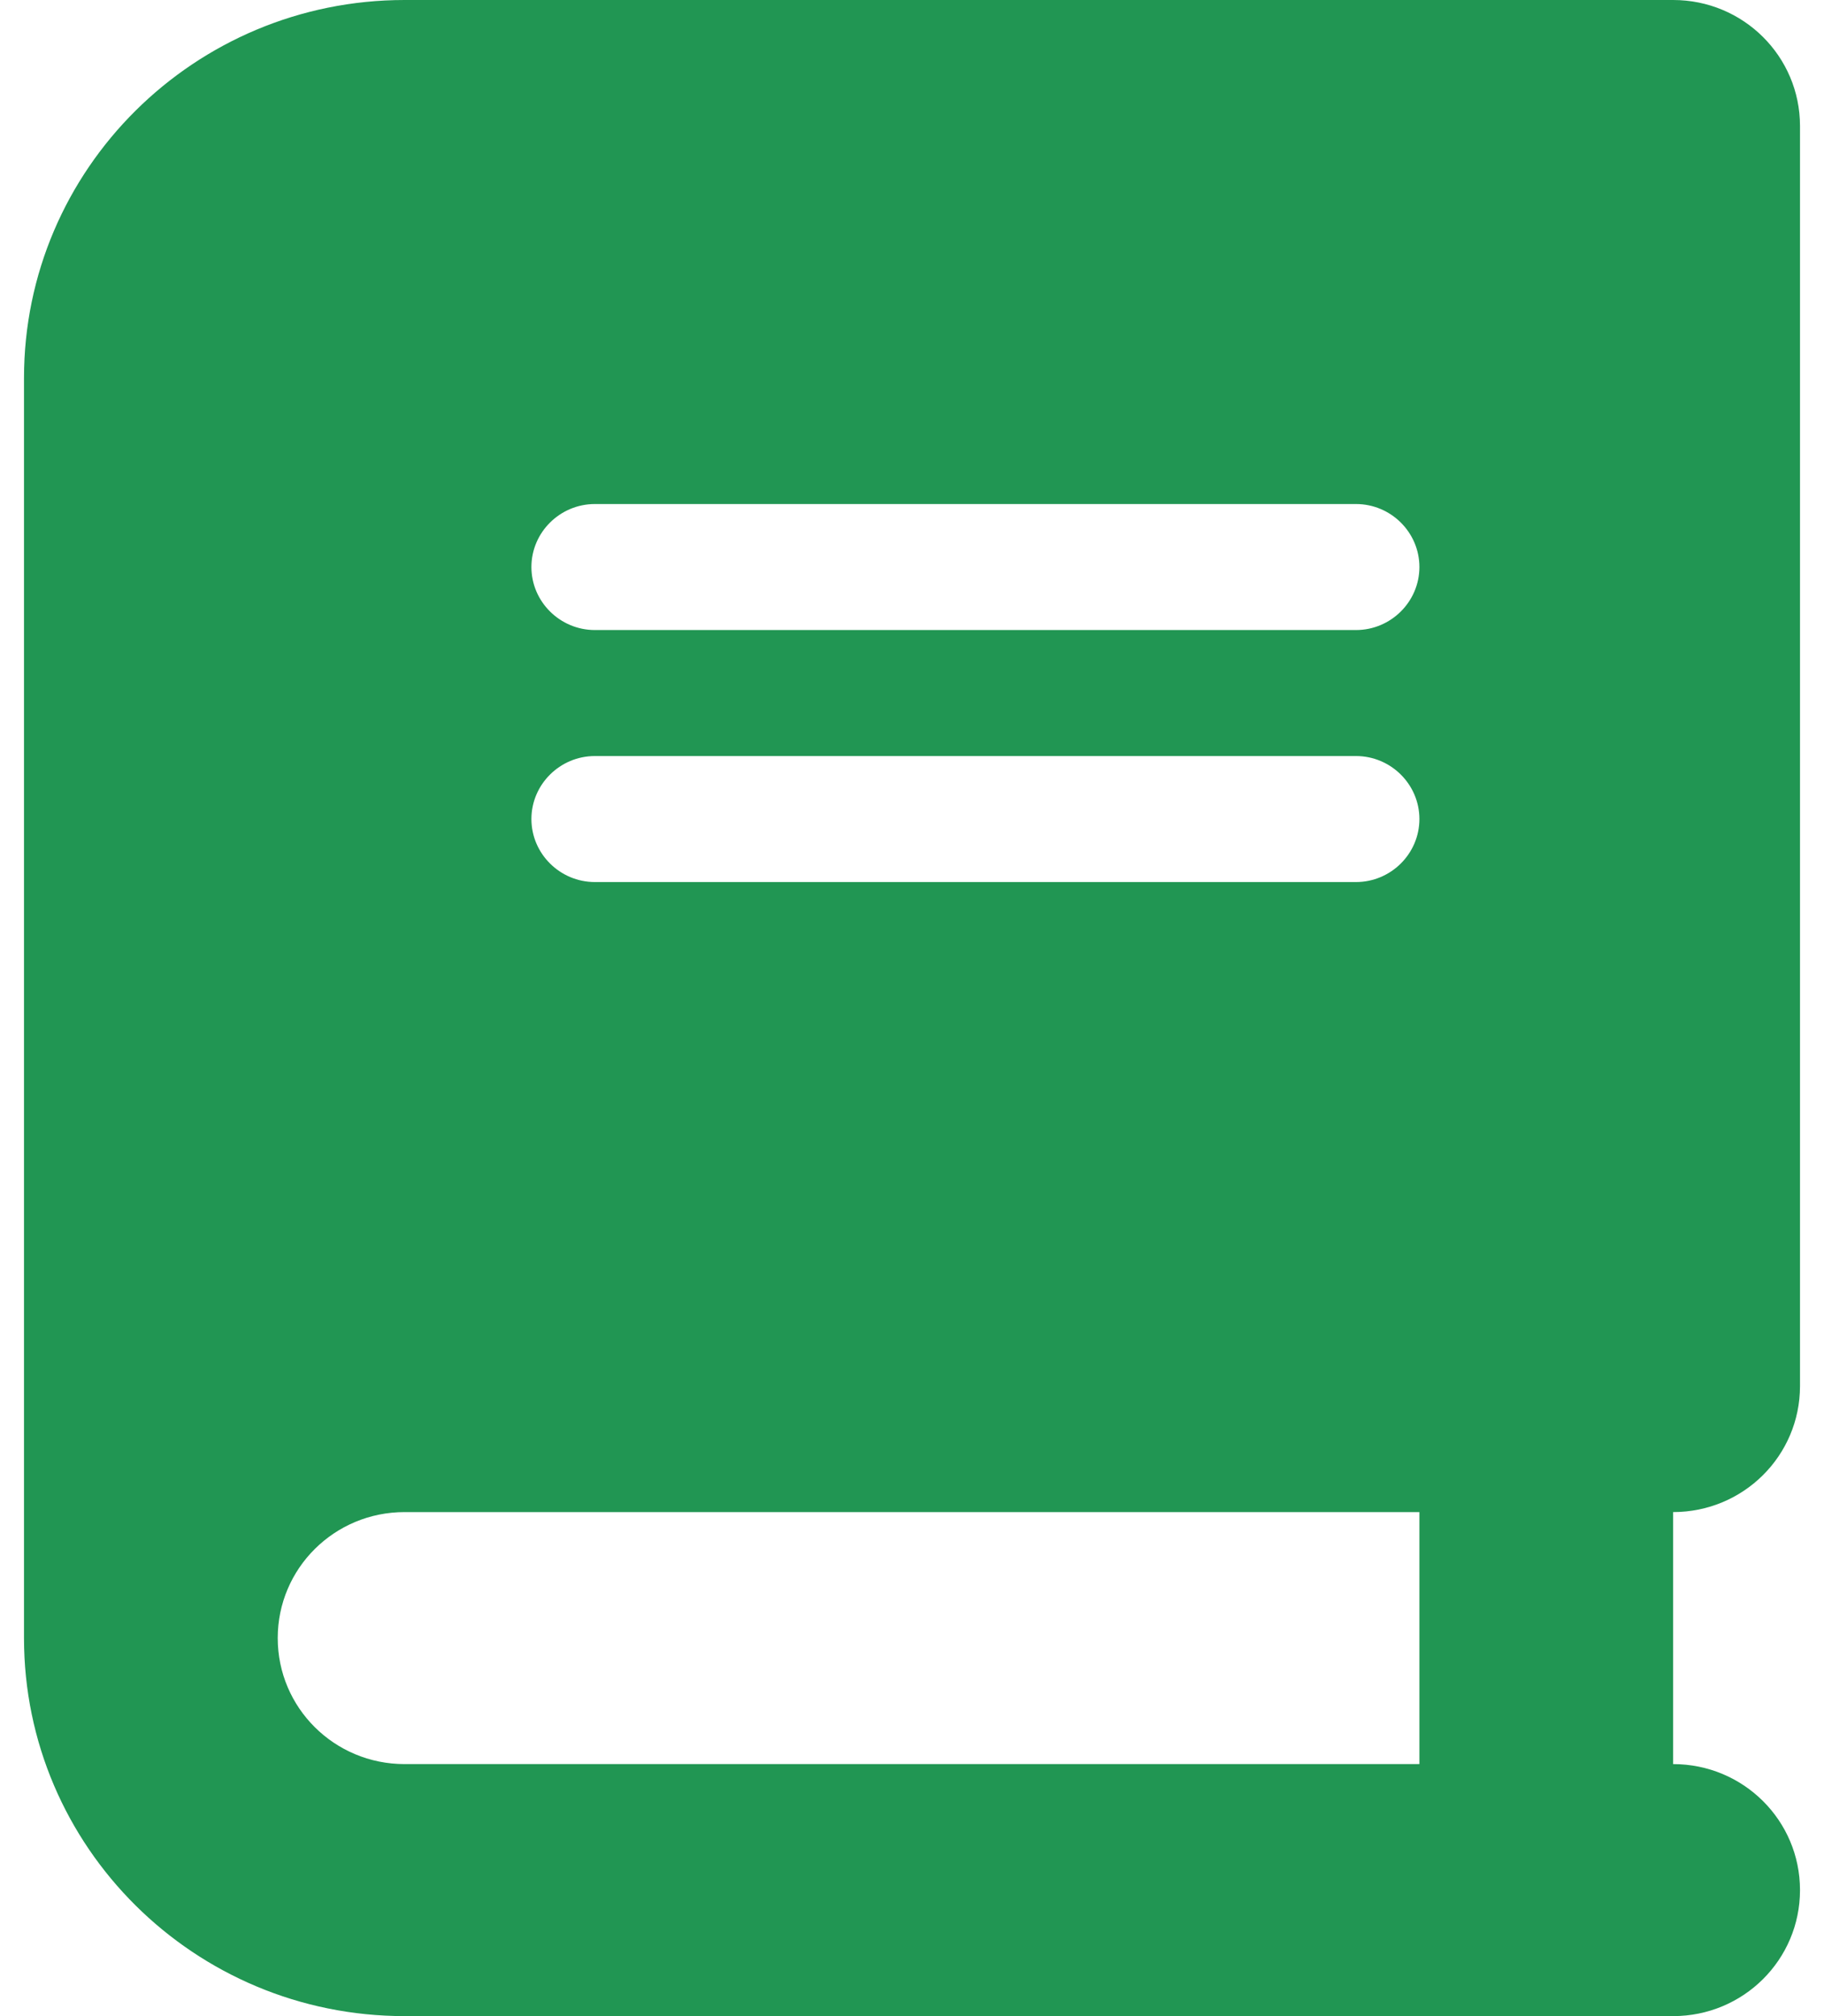 <svg width="38" height="42" viewBox="0 0 38 42" fill="none" xmlns="http://www.w3.org/2000/svg">
<g clip-path="url(#clip0_5966_6259)">
<path d="M8.429 0C4.051 0 0.5 3.527 0.5 7.875V34.125C0.5 38.473 4.051 42 8.429 42H34.857C36.319 42 37.5 40.827 37.5 39.375C37.5 37.923 36.319 36.75 34.857 36.75V31.5C36.319 31.5 37.5 30.327 37.5 28.875V2.625C37.5 1.173 36.319 0 34.857 0H8.429ZM8.429 31.5H29.571V36.75H8.429C6.967 36.75 5.786 35.577 5.786 34.125C5.786 32.673 6.967 31.5 8.429 31.5ZM11.071 11.812C11.071 11.091 11.666 10.5 12.393 10.5H28.25C28.977 10.5 29.571 11.091 29.571 11.812C29.571 12.534 28.977 13.125 28.25 13.125H12.393C11.666 13.125 11.071 12.534 11.071 11.812ZM12.393 15.75H28.25C28.977 15.75 29.571 16.341 29.571 17.062C29.571 17.784 28.977 18.375 28.25 18.375H12.393C11.666 18.375 11.071 17.784 11.071 17.062C11.071 16.341 11.666 15.75 12.393 15.75Z" fill="#219653"/>
</g>
<defs>
<clipPath id="clip0_5966_6259">
<rect width="37" height="42" fill="white" transform="translate(0.5)"/>
</clipPath>
</defs>
</svg>
